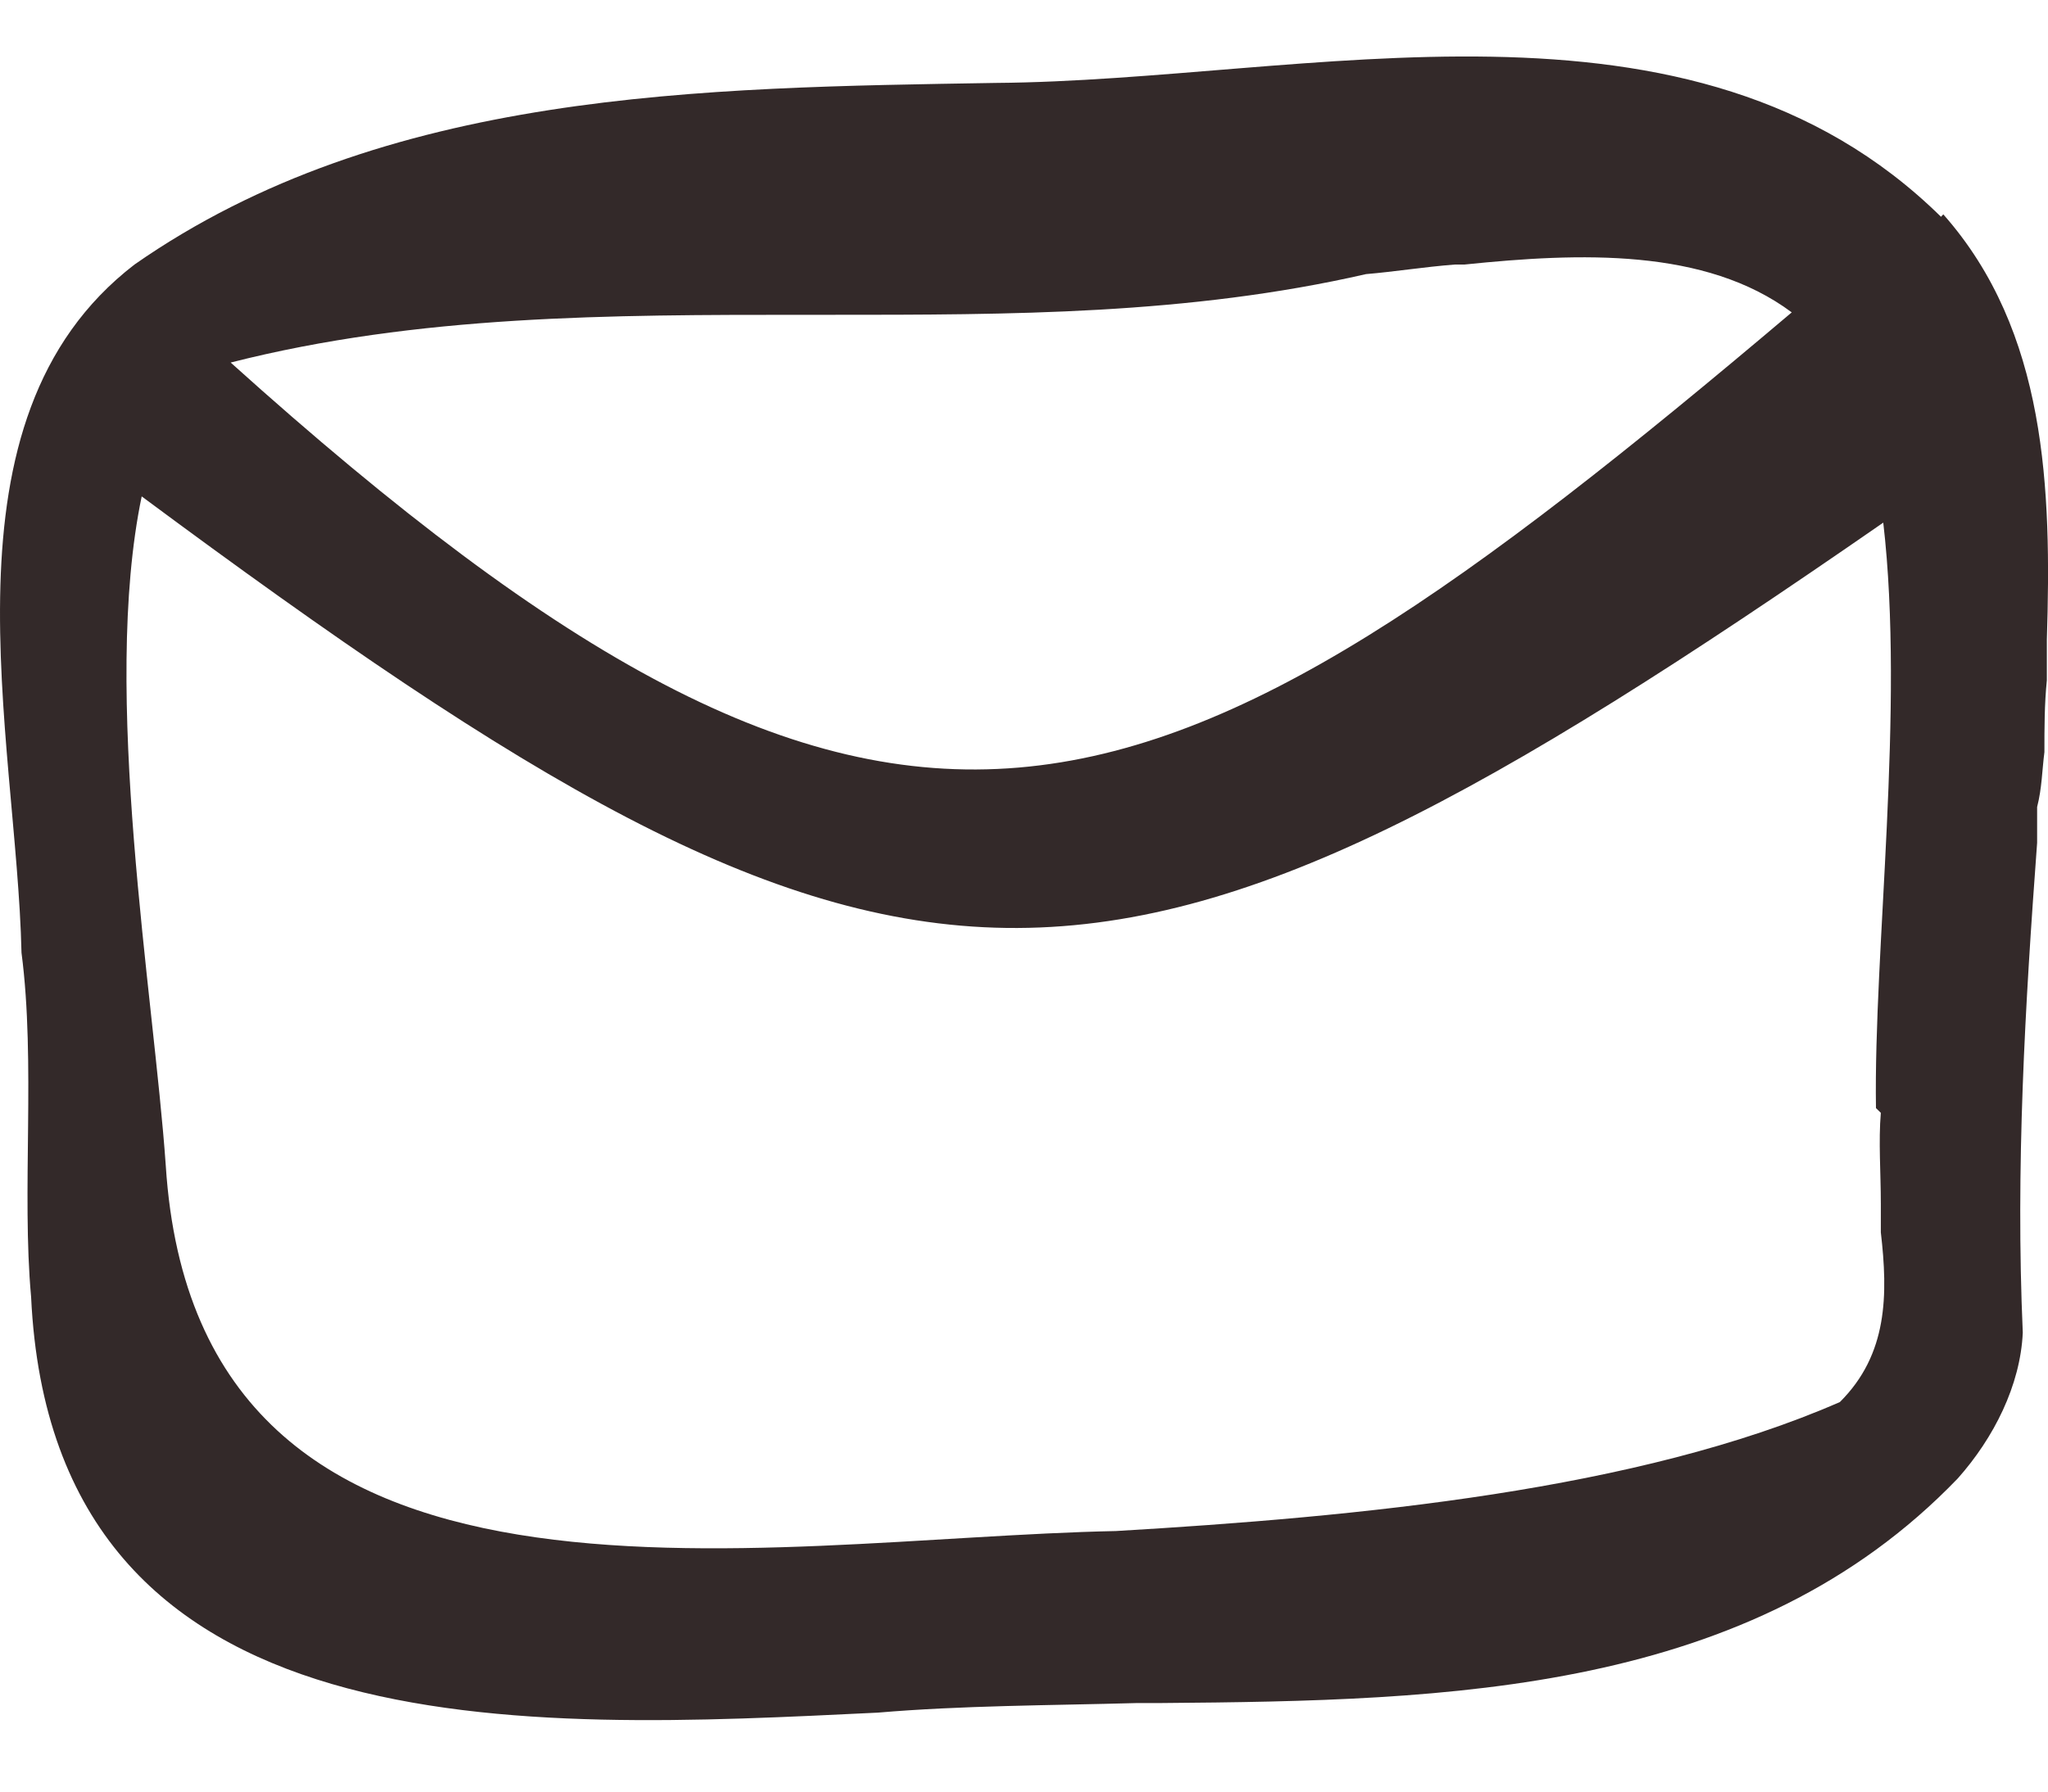 <svg width="16" height="14" viewBox="0 0 16 14" fill="none" xmlns="http://www.w3.org/2000/svg">
<path d="M15.164 1.694C13.209 -0.229 10.221 0.63 7.778 0.648C5.486 0.686 3.005 0.704 1.051 2.067C-0.528 3.281 0.13 5.746 0.168 7.445C0.28 8.304 0.168 9.312 0.243 10.134C0.412 13.738 4.133 13.514 6.858 13.383C7.515 13.327 8.192 13.327 8.887 13.308H9.075C11.33 13.29 13.679 13.233 15.295 11.553C15.577 11.236 15.784 10.825 15.803 10.414C15.746 9.126 15.821 7.856 15.915 6.586V6.306C15.953 6.157 15.953 6.026 15.972 5.877C15.972 5.69 15.972 5.503 15.991 5.316V5.223V5.13V5.092V4.999C16.028 3.823 15.991 2.59 15.182 1.675L15.164 1.694ZM6.275 2.46H6.482C7.891 2.46 9.282 2.46 10.672 2.142C10.898 2.123 11.123 2.086 11.368 2.067H11.443C12.345 1.974 13.322 1.937 13.998 2.441C8.943 6.717 7.008 7.52 1.802 2.833C3.268 2.46 4.772 2.46 6.275 2.46ZM14.694 8.696C14.675 8.92 14.694 9.163 14.694 9.406V9.48C14.694 9.48 14.694 9.48 14.694 9.499V9.555C14.694 9.555 14.694 9.555 14.694 9.574V9.63C14.75 10.115 14.75 10.582 14.374 10.956C12.796 11.646 10.616 11.852 8.718 11.964C5.918 12.02 1.539 12.935 1.295 9.107C1.201 7.763 0.788 5.41 1.107 3.879C7.121 8.341 8.568 8.341 14.713 4.084C14.882 5.54 14.637 7.426 14.656 8.659L14.694 8.696Z" fill="#332929"/>
</svg>
